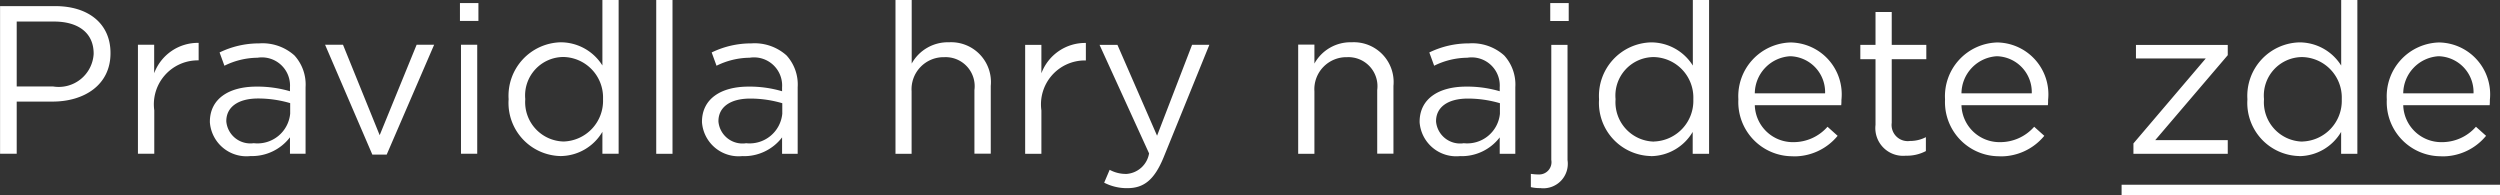<svg xmlns="http://www.w3.org/2000/svg" width="121.813" height="9.5" viewBox="0 0 121.813 9.5">
  <rect x="0" y="0" width="121.813" height="9.5" fill="#333333" stroke="none"/>
  <defs>
    <style>
      .cls-1 {
        fill: #fff;
        fill-rule: evenodd;
      }
    </style>
  </defs>
  <path id="rules" class="cls-1" d="M711.628,832.741h0.811V830.2h1.746c1.53,0,2.824-.8,2.824-2.352v-0.02c0-1.418-1.068-2.28-2.691-2.28h-2.69v7.189Zm0.811-3.276V826.3h1.818c1.16,0,1.931.534,1.931,1.561v0.021a1.705,1.705,0,0,1-1.972,1.582h-1.777Zm5.912,3.276h0.791v-2.116a2.141,2.141,0,0,1,2.1-2.434h0.062v-0.852a2.272,2.272,0,0,0-2.167,1.479v-1.387h-0.791v5.31Zm5.482,0.113a2.33,2.33,0,0,0,1.921-.914v0.8h0.76V829.5a2.1,2.1,0,0,0-.544-1.55,2.33,2.33,0,0,0-1.716-.586,4.381,4.381,0,0,0-1.93.442l0.236,0.647a3.7,3.7,0,0,1,1.612-.39,1.371,1.371,0,0,1,1.582,1.448v0.185a5.623,5.623,0,0,0-1.633-.226c-1.346,0-2.27.595-2.27,1.715v0.02A1.788,1.788,0,0,0,723.833,832.854Zm0.154-.627a1.176,1.176,0,0,1-1.335-1.058v-0.02c0-.668.555-1.1,1.551-1.1a5.535,5.535,0,0,1,1.561.226v0.513A1.6,1.6,0,0,1,723.987,832.227Zm5.78,0.555h0.7l2.311-5.351h-0.853l-1.8,4.406-1.787-4.406h-0.873Zm4.269-6.512h0.9V825.4h-0.9v0.872Zm0.051,6.471h0.791v-5.31h-0.791v5.31Zm4.856,0.113a2.386,2.386,0,0,0,2.034-1.181v1.068h0.791v-7.5h-0.791v3.2a2.4,2.4,0,0,0-2.034-1.13,2.605,2.605,0,0,0-2.536,2.763v0.02A2.59,2.59,0,0,0,738.943,832.854Zm0.144-.709a1.918,1.918,0,0,1-1.869-2.054v-0.02a1.874,1.874,0,0,1,1.869-2.044,1.973,1.973,0,0,1,1.921,2.044v0.02A1.983,1.983,0,0,1,739.087,832.145Zm4.515,0.6h0.791v-7.5H743.6v7.5Zm4.21,0.113a2.329,2.329,0,0,0,1.92-.914v0.8h0.76V829.5a2.1,2.1,0,0,0-.544-1.55,2.327,2.327,0,0,0-1.715-.586,4.382,4.382,0,0,0-1.931.442l0.236,0.647a3.7,3.7,0,0,1,1.613-.39,1.37,1.37,0,0,1,1.581,1.448v0.185a5.618,5.618,0,0,0-1.633-.226c-1.345,0-2.27.595-2.27,1.715v0.02A1.789,1.789,0,0,0,747.812,832.854Zm0.154-.627a1.176,1.176,0,0,1-1.335-1.058v-0.02c0-.668.554-1.1,1.55-1.1a5.535,5.535,0,0,1,1.561.226v0.513A1.6,1.6,0,0,1,747.966,832.227Zm7.287,0.514h0.79V829.7a1.563,1.563,0,0,1,1.592-1.664,1.415,1.415,0,0,1,1.469,1.6v3.1H759.9v-3.3a1.94,1.94,0,0,0-2.034-2.126,2.012,2.012,0,0,0-1.818,1.037v-3.112h-0.79v7.5Zm6.323,0h0.791v-2.116a2.14,2.14,0,0,1,2.105-2.434h0.062v-0.852a2.272,2.272,0,0,0-2.167,1.479v-1.387h-0.791v5.31Zm6.427-.883-1.931-4.427H765.2l2.414,5.289a1.2,1.2,0,0,1-1.089,1,1.657,1.657,0,0,1-.832-0.2l-0.267.627a2.407,2.407,0,0,0,1.13.267c0.8,0,1.314-.4,1.766-1.5l2.229-5.484h-0.842Zm6.876,0.883h0.791V829.7a1.562,1.562,0,0,1,1.592-1.664,1.415,1.415,0,0,1,1.468,1.6v3.1h0.791v-3.3a1.94,1.94,0,0,0-2.034-2.126,2.009,2.009,0,0,0-1.817,1.037v-0.924h-0.791v5.31Zm7.9,0.113a2.329,2.329,0,0,0,1.92-.914v0.8h0.76V829.5a2.1,2.1,0,0,0-.544-1.55,2.327,2.327,0,0,0-1.715-.586,4.382,4.382,0,0,0-1.931.442l0.236,0.647a3.7,3.7,0,0,1,1.613-.39,1.37,1.37,0,0,1,1.581,1.448v0.185a5.618,5.618,0,0,0-1.633-.226c-1.345,0-2.27.595-2.27,1.715v0.02A1.789,1.789,0,0,0,782.784,832.854Zm0.154-.627a1.177,1.177,0,0,1-1.336-1.058v-0.02c0-.668.555-1.1,1.551-1.1a5.535,5.535,0,0,1,1.561.226v0.513A1.6,1.6,0,0,1,782.938,832.227Zm4.228-5.957h0.9V825.4h-0.9v0.872Zm-0.452,8.145a1.192,1.192,0,0,0,1.294-1.366v-5.618h-0.791v5.608a0.6,0.6,0,0,1-.606.708,2.662,2.662,0,0,1-.39-0.03v0.647A1.966,1.966,0,0,0,786.714,834.415Zm5.359-1.561a2.386,2.386,0,0,0,2.034-1.181v1.068H794.9v-7.5h-0.791v3.2a2.4,2.4,0,0,0-2.034-1.13,2.605,2.605,0,0,0-2.536,2.763v0.02A2.59,2.59,0,0,0,792.073,832.854Zm0.144-.709a1.918,1.918,0,0,1-1.869-2.054v-0.02a1.874,1.874,0,0,1,1.869-2.044,1.973,1.973,0,0,1,1.921,2.044v0.02A1.983,1.983,0,0,1,792.217,832.145Zm6.765,0.719a2.739,2.739,0,0,0,2.187-1l-0.493-.442a2.2,2.2,0,0,1-1.674.75,1.854,1.854,0,0,1-1.869-1.8h4.211a2.124,2.124,0,0,0,.01-0.257,2.528,2.528,0,0,0-2.475-2.8,2.619,2.619,0,0,0-2.547,2.763v0.02A2.639,2.639,0,0,0,798.982,832.864Zm-1.849-3.071a1.83,1.83,0,0,1,1.725-1.807,1.748,1.748,0,0,1,1.7,1.807h-3.42Zm7.381,3.04a1.985,1.985,0,0,0,.955-0.226v-0.678a1.655,1.655,0,0,1-.77.185,0.786,0.786,0,0,1-.894-0.883v-3.1h1.685v-0.7h-1.685v-1.6h-0.79v1.6h-0.74v0.7h0.74v3.2A1.351,1.351,0,0,0,804.514,832.833Zm4.537,0.031a2.74,2.74,0,0,0,2.188-1l-0.493-.442a2.2,2.2,0,0,1-1.674.75,1.854,1.854,0,0,1-1.869-1.8h4.211a2.124,2.124,0,0,0,.01-0.257,2.528,2.528,0,0,0-2.475-2.8,2.619,2.619,0,0,0-2.547,2.763v0.02A2.639,2.639,0,0,0,809.051,832.864Zm-1.848-3.071a1.83,1.83,0,0,1,1.725-1.807,1.748,1.748,0,0,1,1.7,1.807H807.2Zm8.375,2.948h4.6v-0.668h-3.533l3.533-4.139v-0.5H815.7V828.1h3.4l-3.523,4.139v0.5Zm8.09,0.113a2.388,2.388,0,0,0,2.034-1.181v1.068h0.791v-7.5H825.7v3.2a2.4,2.4,0,0,0-2.034-1.13,2.605,2.605,0,0,0-2.536,2.763v0.02A2.59,2.59,0,0,0,823.668,832.854Zm0.144-.709a1.918,1.918,0,0,1-1.869-2.054v-0.02a1.874,1.874,0,0,1,1.869-2.044,1.973,1.973,0,0,1,1.921,2.044v0.02A1.983,1.983,0,0,1,823.812,832.145Zm6.764,0.719a2.74,2.74,0,0,0,2.188-1l-0.493-.442a2.2,2.2,0,0,1-1.674.75,1.854,1.854,0,0,1-1.869-1.8h4.211a2.124,2.124,0,0,0,.01-0.257,2.528,2.528,0,0,0-2.475-2.8,2.619,2.619,0,0,0-2.547,2.763v0.02A2.639,2.639,0,0,0,830.576,832.864Zm-1.848-3.071a1.83,1.83,0,0,1,1.725-1.807,1.748,1.748,0,0,1,1.7,1.807h-3.42ZM815,834.763V834.25h18.446v0.513H815Z" transform="translate(-711.625 -825.25)"/>
</svg>
